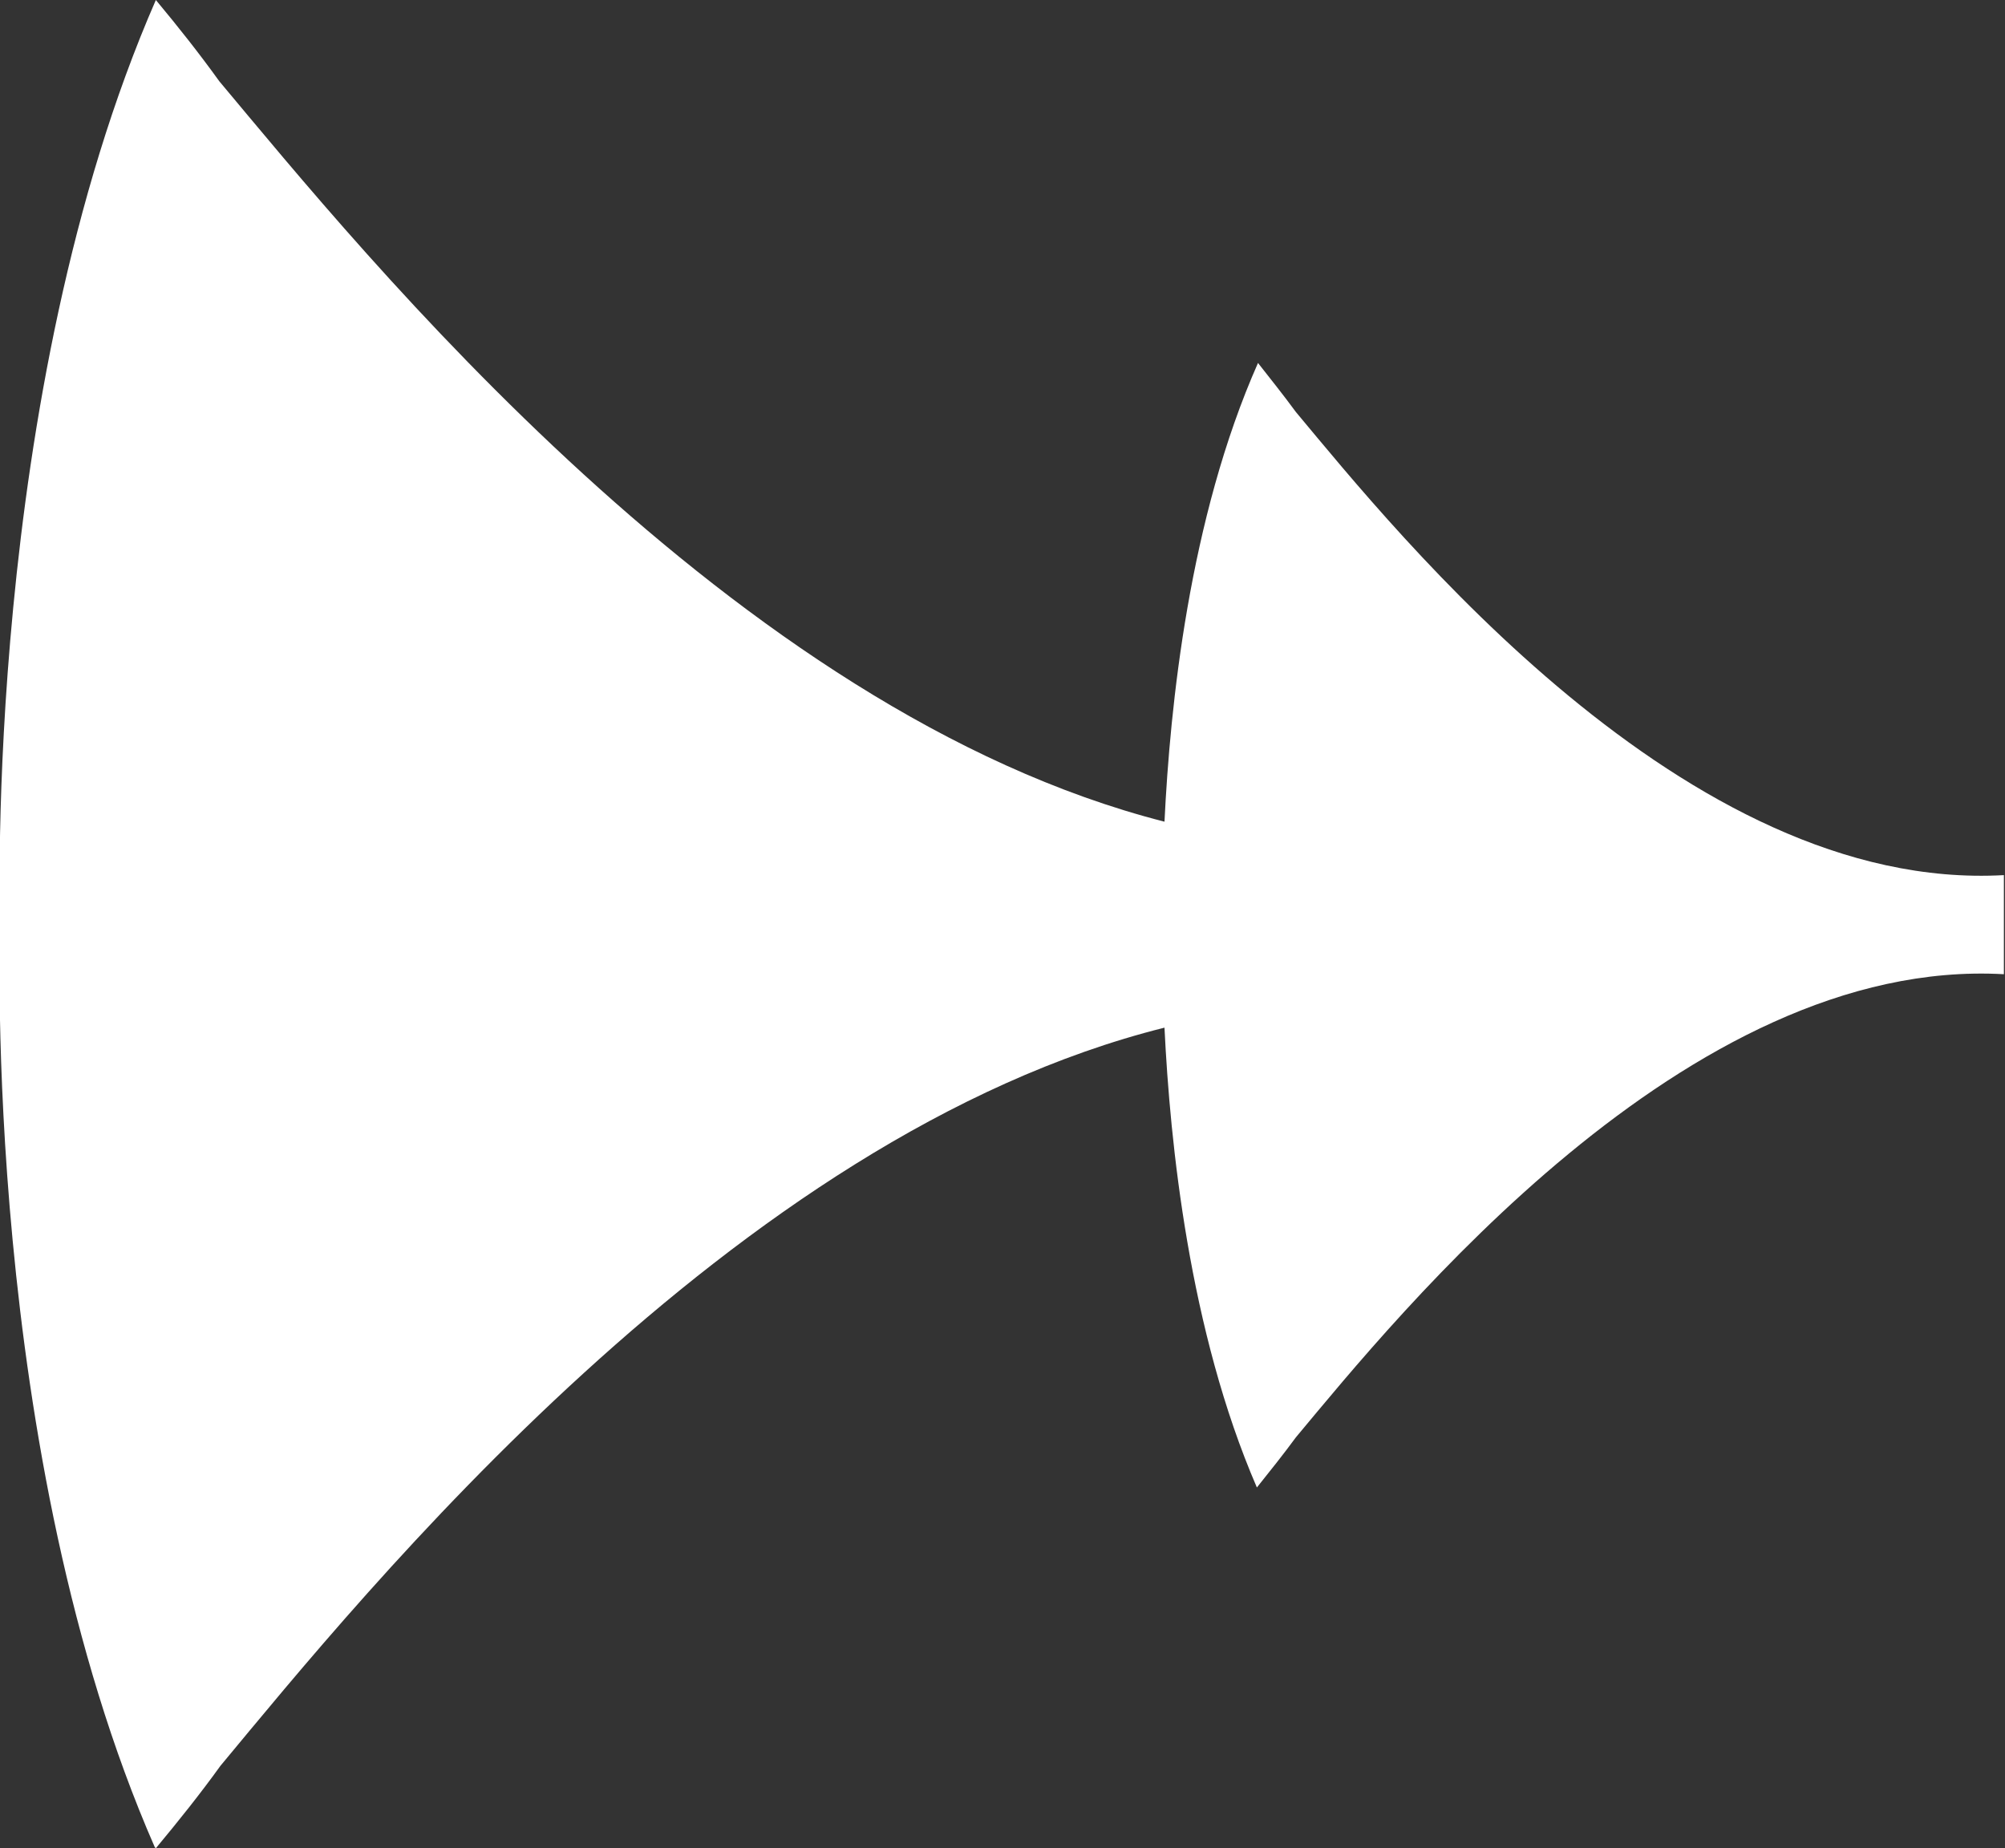 <?xml version="1.0" encoding="UTF-8"?>
<svg id="_圖層_2" data-name="圖層 2" xmlns="http://www.w3.org/2000/svg" width="18.01" height="16.6" viewBox="0 0 18.01 16.6">
  <rect x="0" y="0" width="18.01" height="16.6" fill="#333333" stroke="none"/>
  <g id="icon">
    <path d="m1.4,16.6c.2-.24.4-.49.58-.74,1.28-1.54,4.6-5.66,8.48-6.63.05,1.03.22,2.72.83,4.13.12-.15.24-.3.35-.45.91-1.09,3.51-4.32,6.36-4.16v-.89c-2.86.16-5.45-3.07-6.36-4.16-.11-.15-.23-.3-.34-.44-.62,1.4-.79,3.09-.84,4.12C6.58,6.39,3.26,2.27,1.97.73c-.18-.25-.37-.49-.57-.73C-.15,3.55,0,8.24,0,8.29c0,.08-.16,4.76,1.39,8.3Z" fill="#fff"/>
  </g>
</svg>